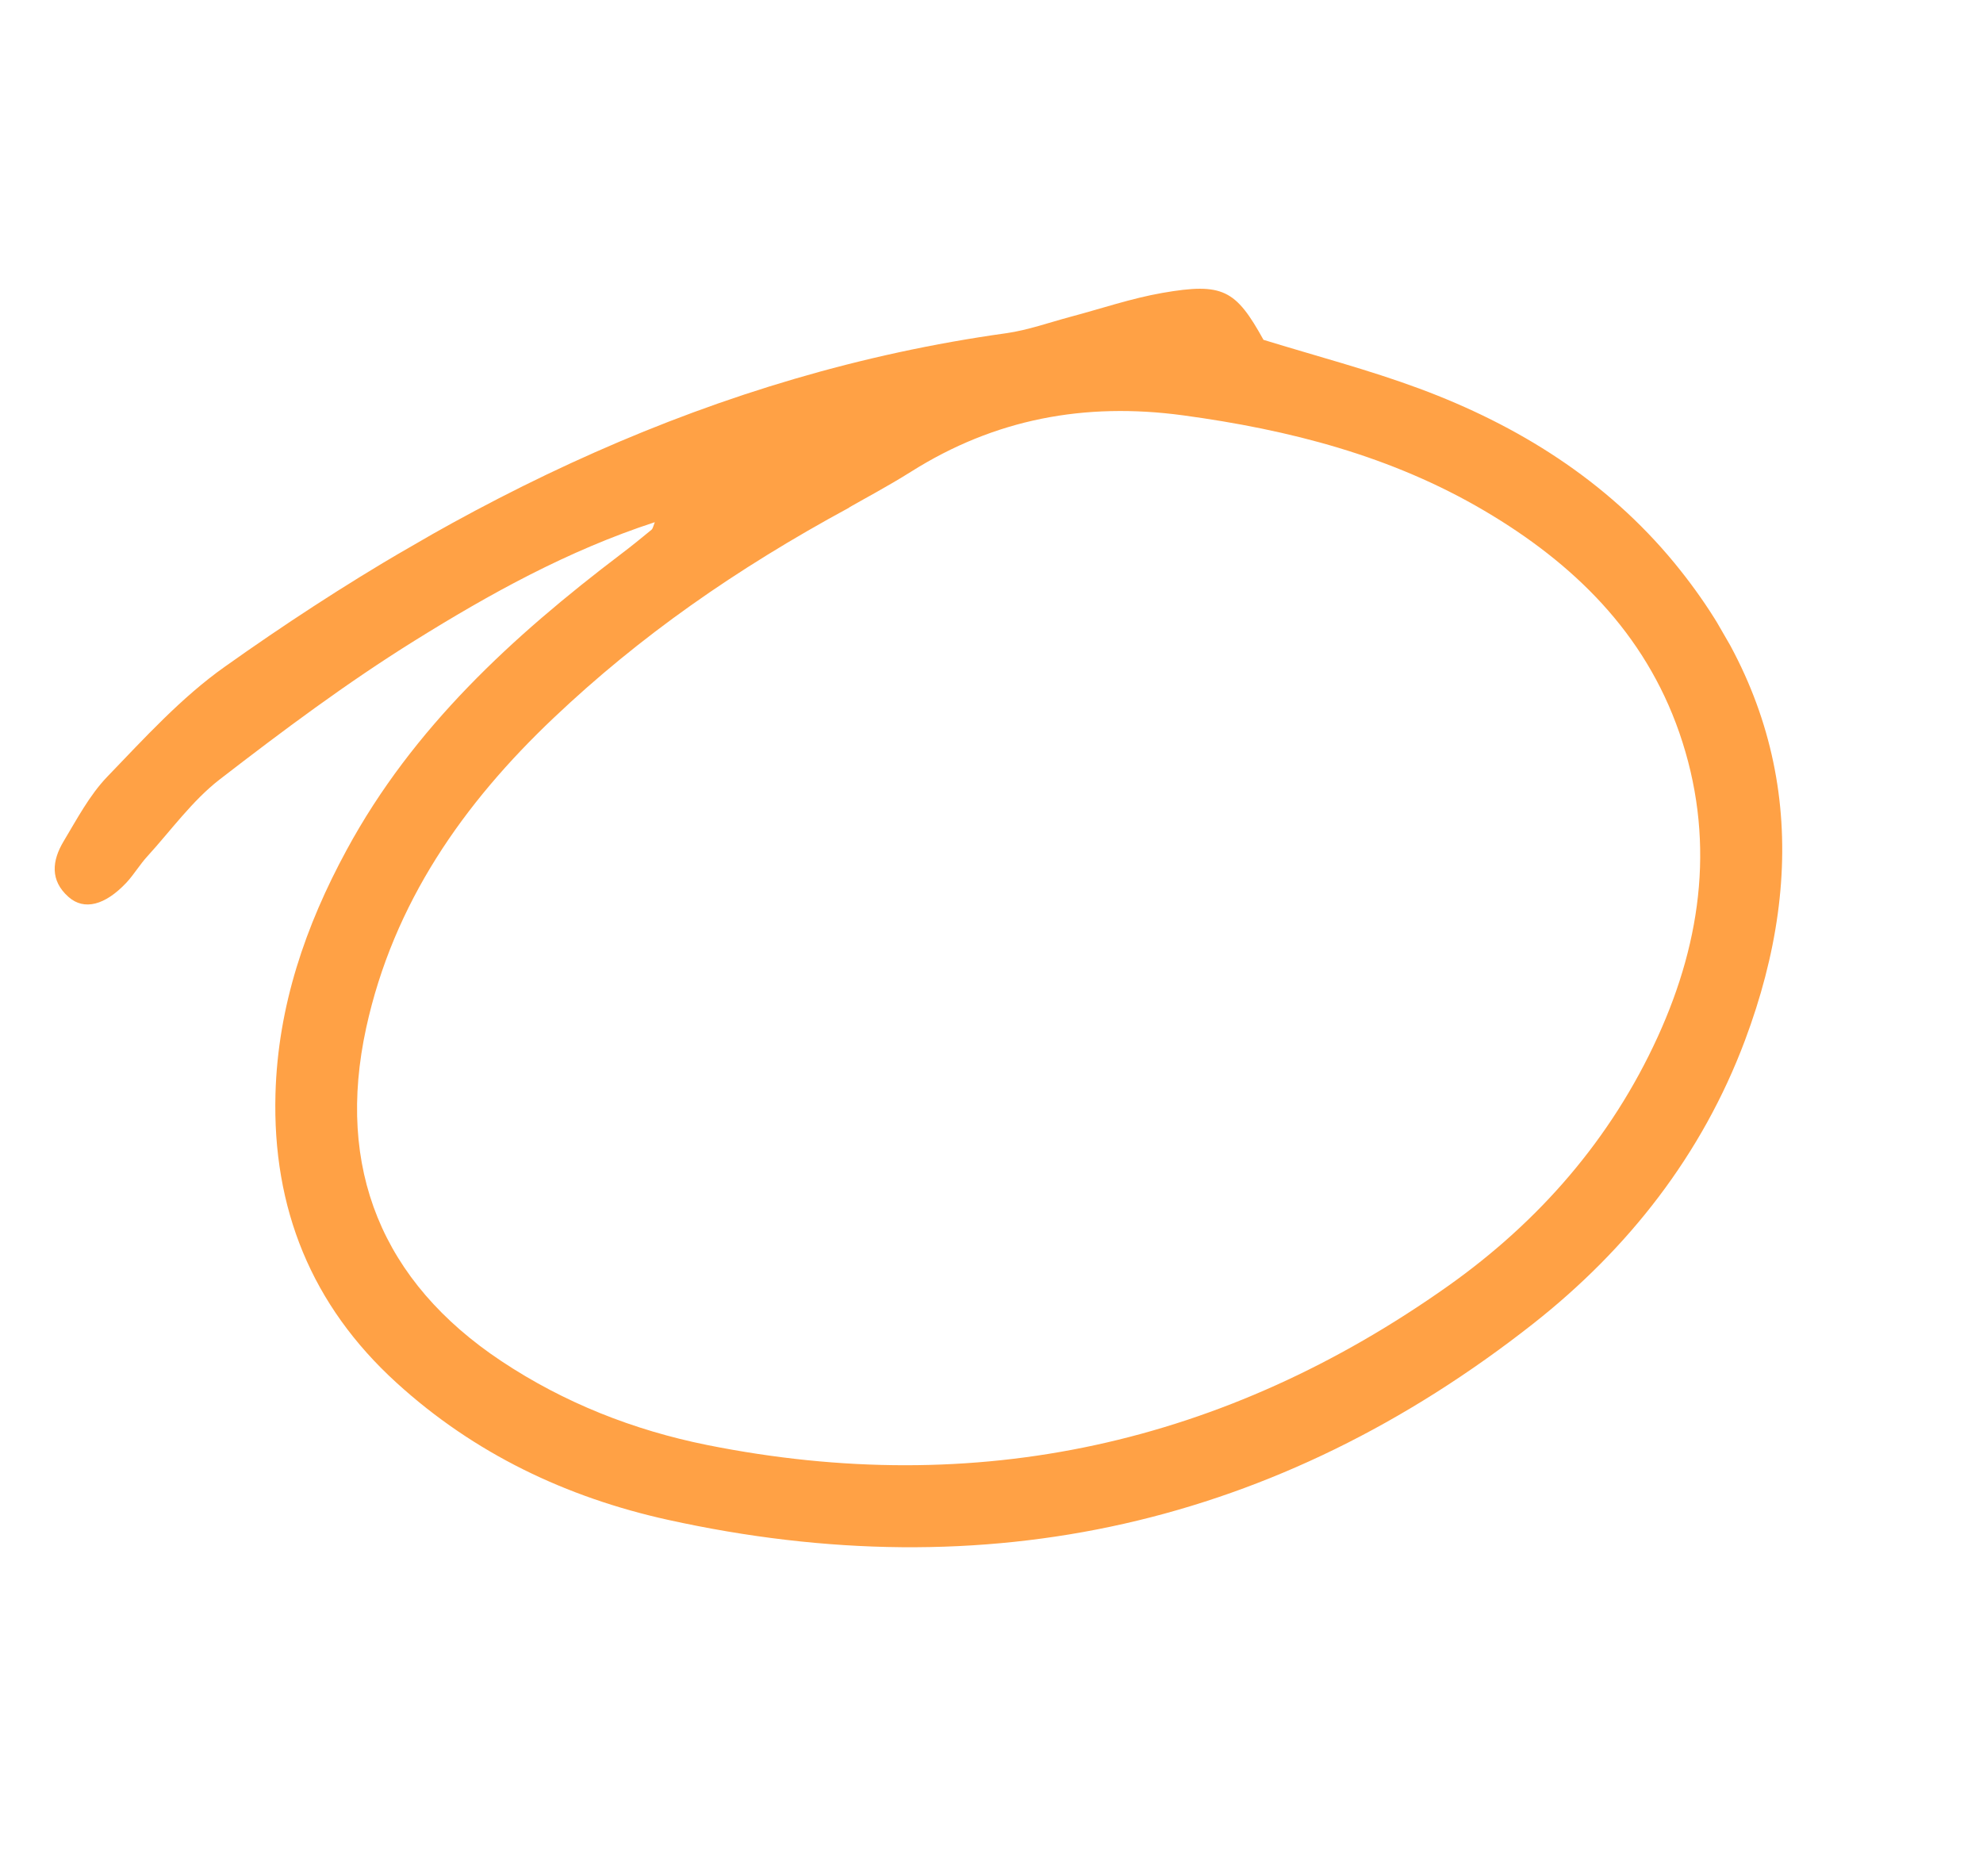 <?xml version="1.0" encoding="UTF-8"?> <svg xmlns="http://www.w3.org/2000/svg" width="148" height="140" viewBox="0 0 148 140" fill="none"><g clip-path="url(#clip0_836_1987)"><path d="M48.869 38.972C42.383 41.091 36.553 44.321 30.927 47.825C25.886 50.962 21.098 54.539 16.39 58.175C14.346 59.762 12.765 61.97 10.999 63.908C10.435 64.52 10.013 65.246 9.449 65.857C7.85 67.564 6.282 67.972 5.117 66.943C3.712 65.706 3.889 64.218 4.747 62.789C5.743 61.13 6.674 59.358 7.996 57.977C10.777 55.091 13.533 52.055 16.776 49.76C34.39 37.242 53.398 27.894 75.095 24.869C76.72 24.639 78.313 24.066 79.915 23.638C82.182 23.037 84.428 22.267 86.748 21.861C91.268 21.074 92.228 21.619 94.3 25.362C98.247 26.577 102.142 27.596 105.907 28.991C113.308 31.736 119.894 35.855 124.964 42.008C133.847 52.812 135.029 64.855 130.231 77.654C127.029 86.189 121.528 93.19 114.465 98.76C95.309 113.839 73.653 118.678 49.836 113.424C42.291 111.756 35.401 108.491 29.596 103.198C23.235 97.413 20.326 90.163 20.56 81.64C20.74 75.106 22.79 69.103 25.88 63.419C30.82 54.302 38.252 47.496 46.37 41.334C47.145 40.75 47.89 40.14 48.634 39.529C48.723 39.448 48.748 39.283 48.864 38.99L48.869 38.972ZM63.397 37.873C54.87 42.495 47.726 47.508 41.345 53.557C34.571 59.967 29.365 67.4 27.33 76.707C25.051 87.179 28.5 95.653 37.425 101.585C42.106 104.695 47.282 106.736 52.774 107.842C72.93 111.882 91.406 107.781 108.088 95.966C114.849 91.174 120.238 85.02 123.727 77.374C127.078 70.033 128.021 62.426 125.332 54.671C122.744 47.221 117.435 42.033 110.785 38.117C103.84 34.025 96.237 32.075 88.296 30.997C80.961 30.006 74.248 31.262 68.001 35.2C66.236 36.309 64.394 37.282 63.379 37.868L63.397 37.873Z" fill="#FFA145"></path></g><defs><clipPath id="clip0_836_1987"><rect width="117" height="93" fill="white" transform="translate(147.825 80.539) rotate(150)"></rect></clipPath></defs></svg> 